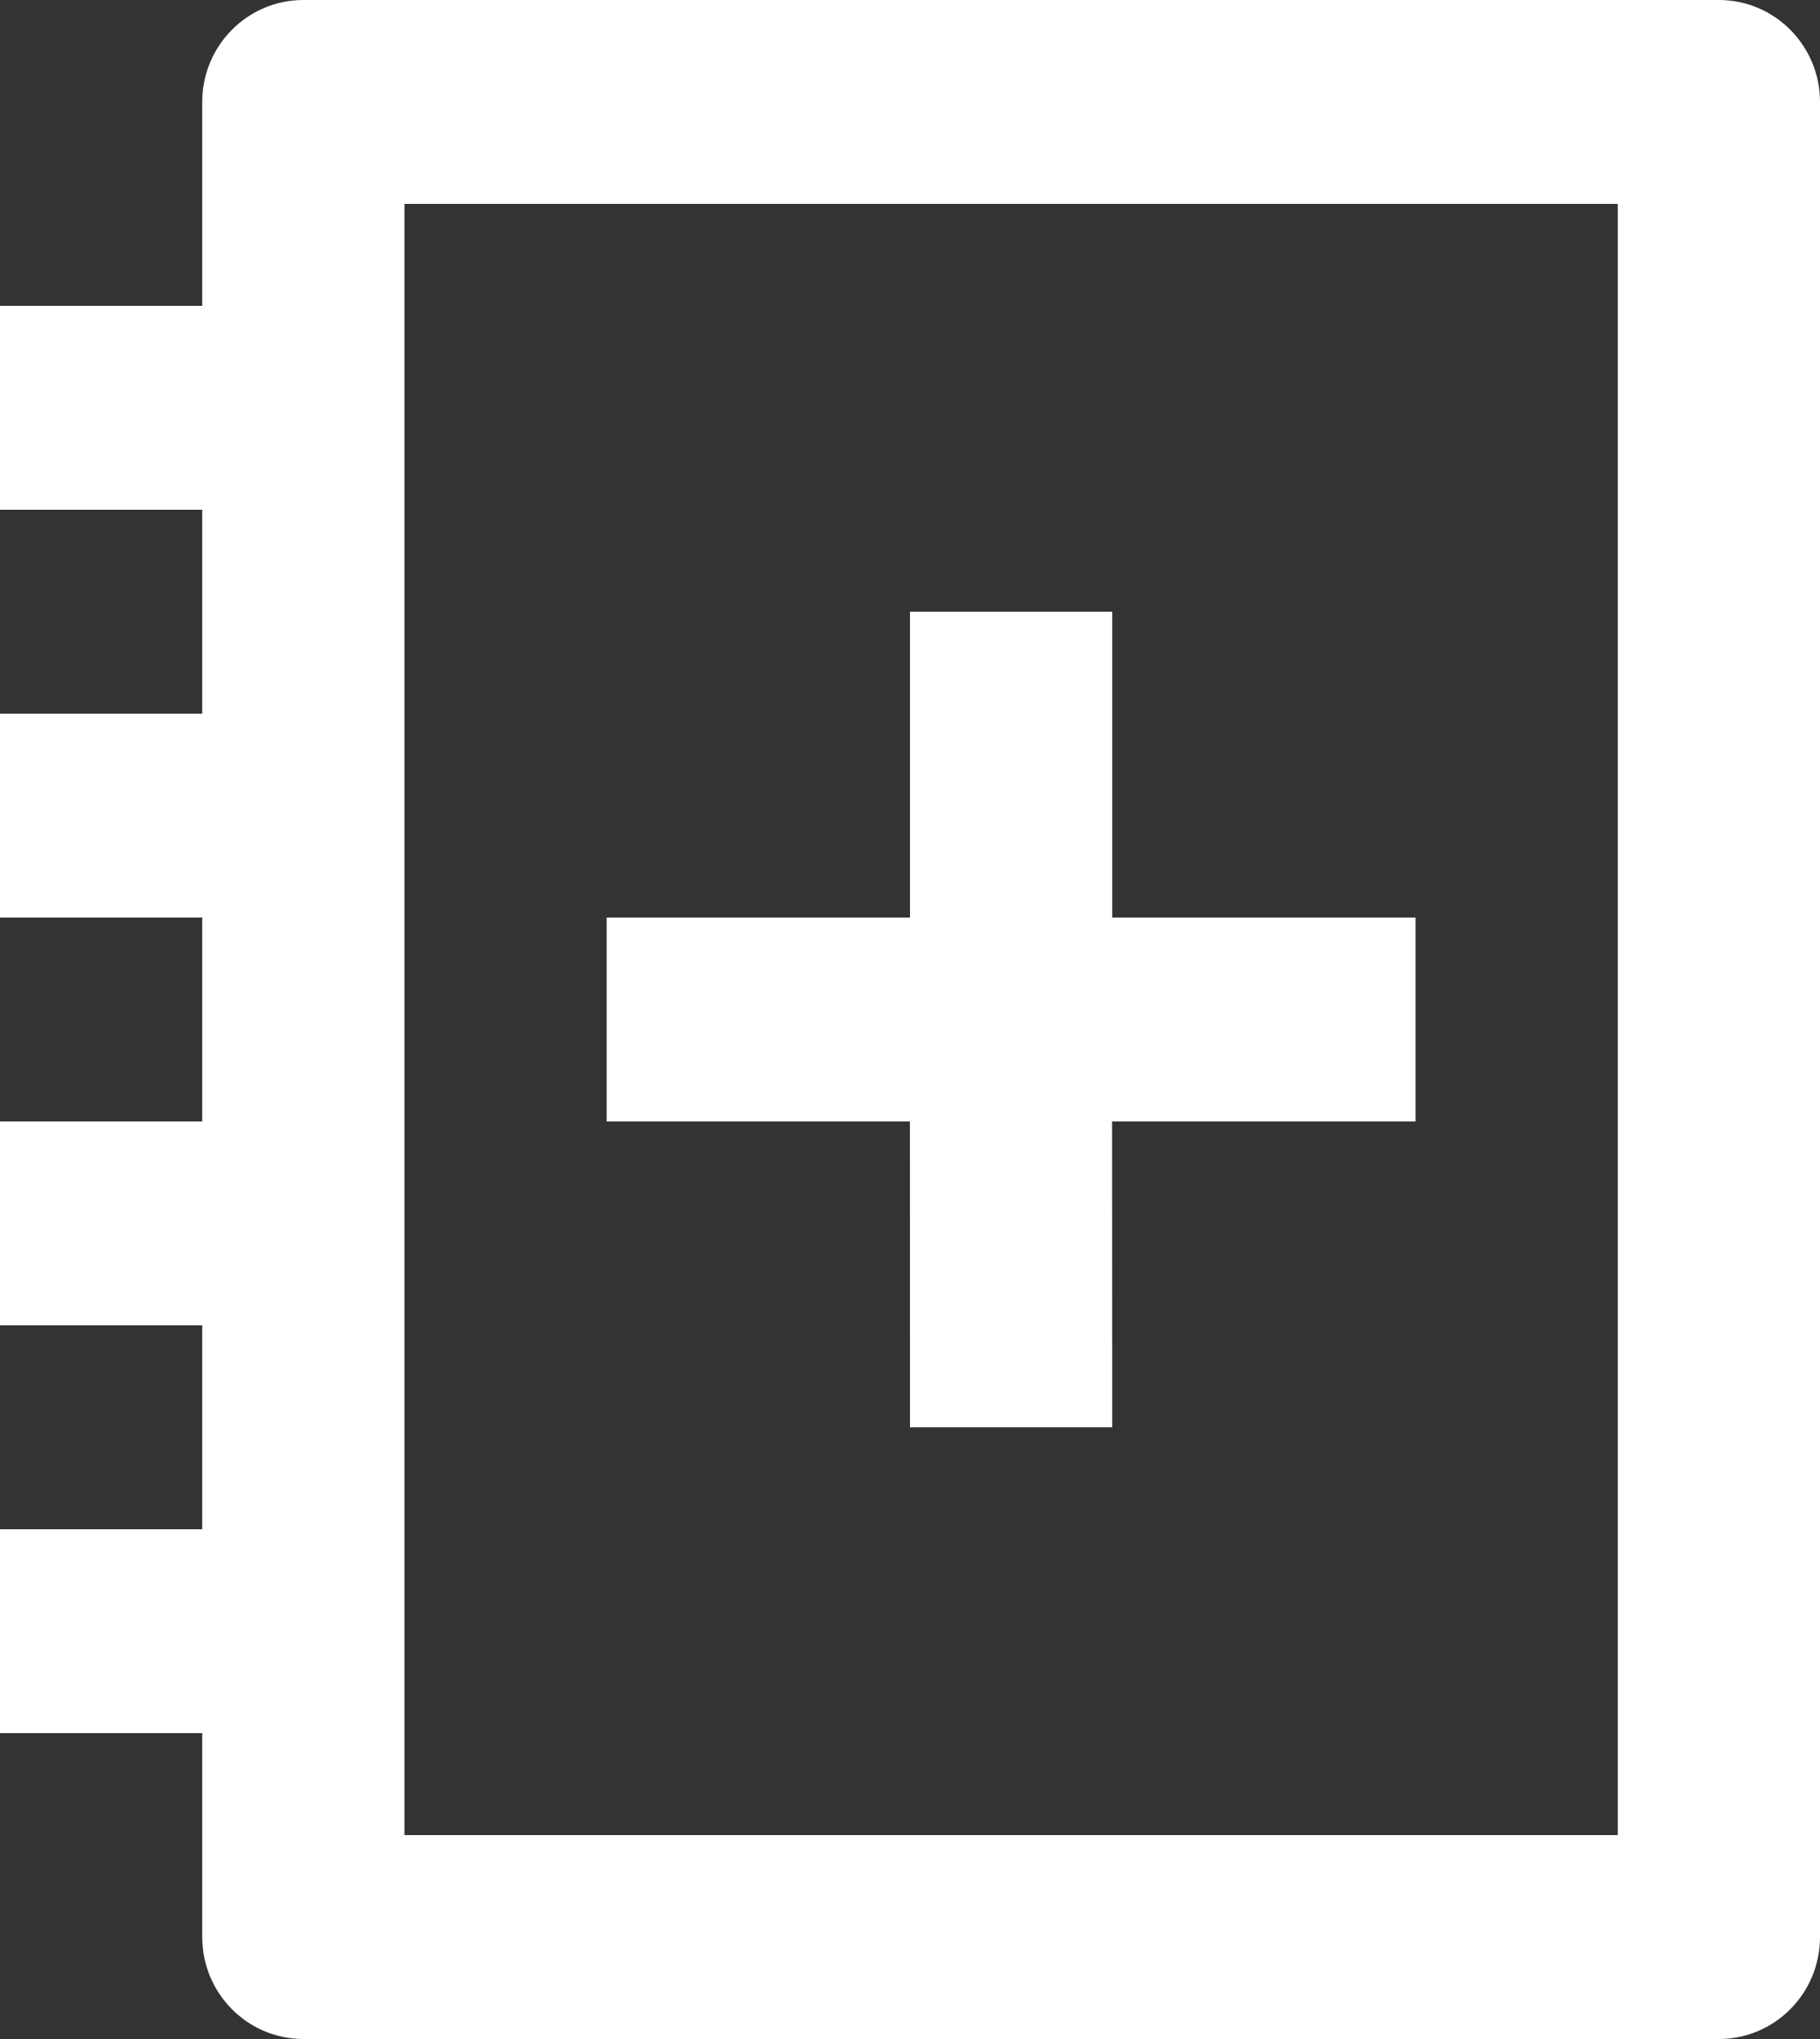 <svg width="25" height="28" viewBox="0 0 25 28" fill="none" xmlns="http://www.w3.org/2000/svg">
<rect x="0" y="0" width="25" height="28" fill="#333333" stroke="none"/>
<path d="M23.611 0C24.378 0 25 0.627 25 1.4V26.6C25 27.373 24.378 28 23.611 28H4.167C3.4 28 2.778 27.373 2.778 26.6V23.8H0V21H2.778V18.2H0V15.4H2.778V12.6H0V9.8H2.778V7H0V4.2H2.778V1.4C2.778 0.627 3.4 0 4.167 0H23.611ZM22.222 2.8H5.556V25.2H22.222V2.8ZM15.278 8.4V12.6H19.444V15.4H15.276L15.278 19.6H12.5L12.499 15.4H8.333V12.6H12.5V8.4H15.278Z" fill="white"/>
</svg>
